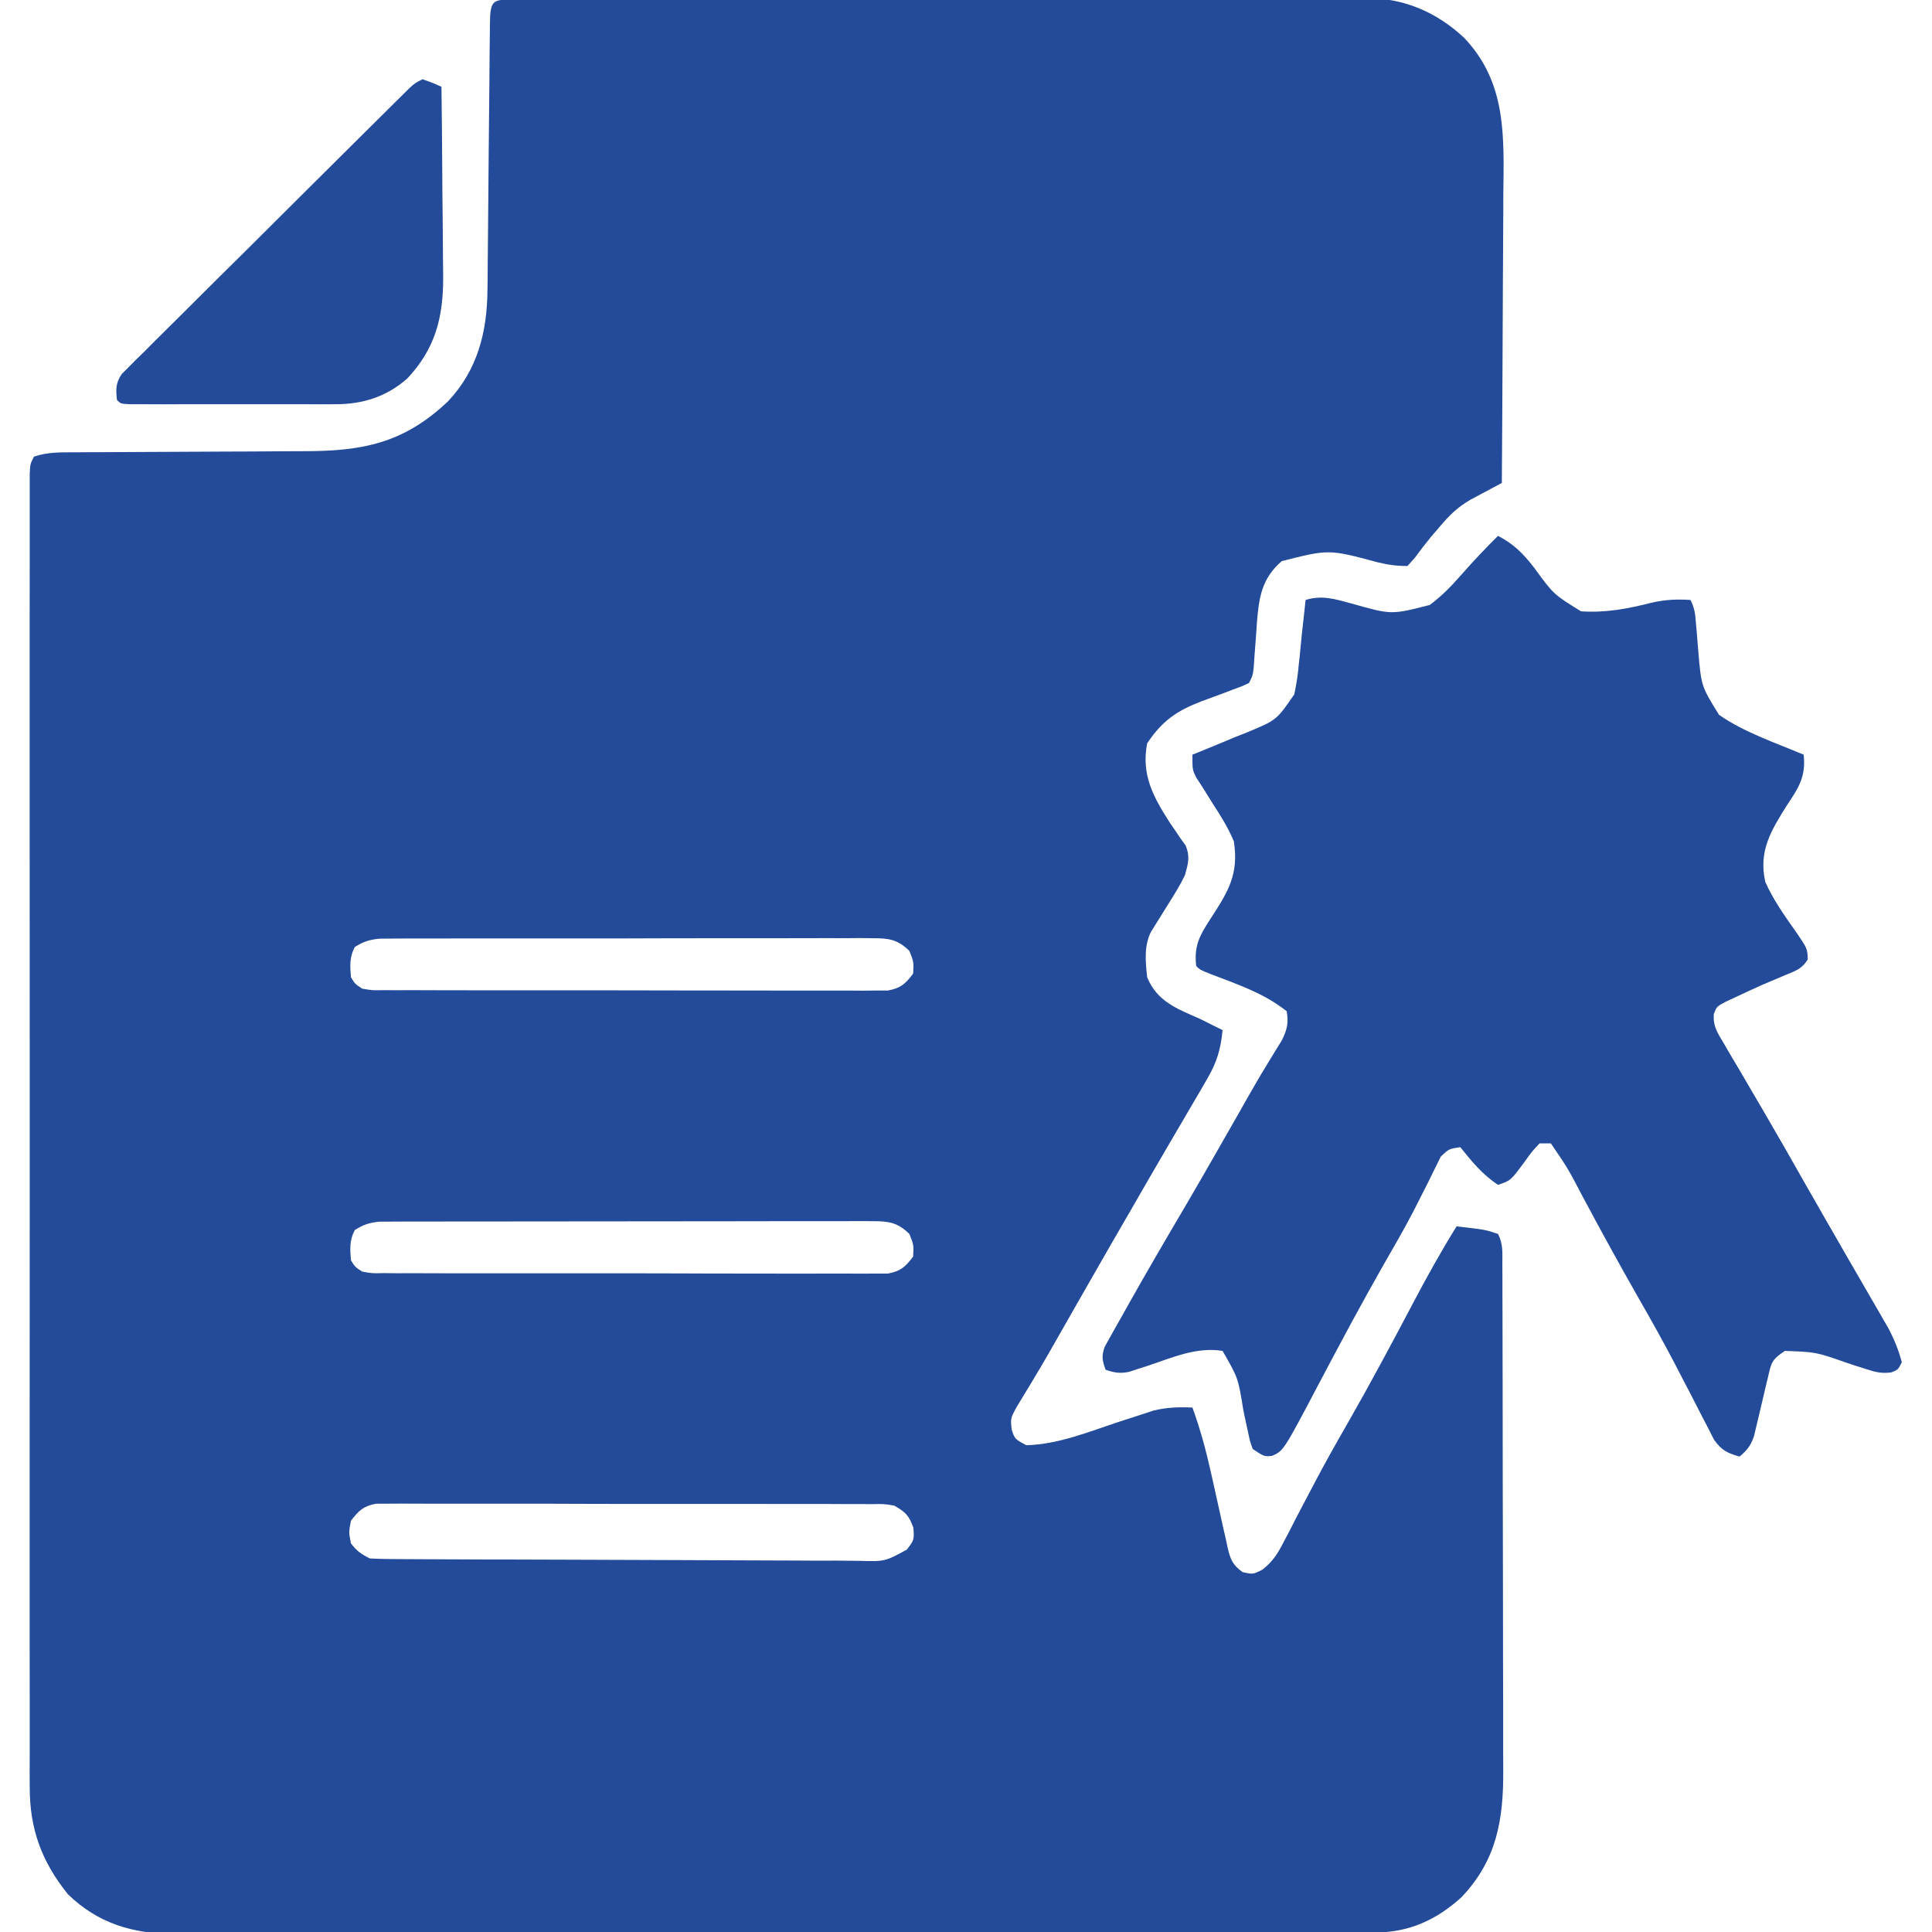 <?xml version="1.0" encoding="UTF-8"?> <svg xmlns="http://www.w3.org/2000/svg" width="26" height="26" viewBox="0 0 26 26" fill="none"><g clip-path="url(#clip0_61_1470)"><path d="M6.974 -0.007C7.044 -0.007 7.044 -0.007 7.116 -0.007C7.165 -0.008 7.214 -0.008 7.265 -0.008C7.431 -0.009 7.598 -0.009 7.764 -0.009C7.883 -0.009 8.002 -0.01 8.12 -0.01C8.444 -0.011 8.768 -0.011 9.092 -0.012C9.294 -0.012 9.496 -0.012 9.698 -0.013C10.258 -0.014 10.818 -0.014 11.377 -0.015C11.523 -0.015 11.668 -0.015 11.814 -0.015C11.868 -0.015 11.868 -0.015 11.923 -0.015C12.508 -0.015 13.092 -0.017 13.677 -0.018C14.277 -0.02 14.878 -0.021 15.478 -0.021C15.815 -0.021 16.152 -0.022 16.489 -0.023C16.807 -0.024 17.124 -0.024 17.441 -0.024C17.558 -0.024 17.674 -0.024 17.79 -0.025C17.949 -0.026 18.108 -0.025 18.268 -0.025C18.313 -0.025 18.359 -0.026 18.406 -0.026C18.906 -0.021 19.338 0.168 19.703 0.508C20.281 1.117 20.239 1.841 20.231 2.627C20.23 2.739 20.23 2.851 20.23 2.963C20.229 3.256 20.227 3.549 20.225 3.842C20.223 4.141 20.222 4.441 20.221 4.74C20.219 5.327 20.215 5.913 20.211 6.5C20.172 6.52 20.134 6.541 20.094 6.562C20.044 6.589 19.994 6.616 19.942 6.643C19.892 6.67 19.841 6.697 19.79 6.724C19.613 6.828 19.508 6.931 19.376 7.087C19.337 7.133 19.297 7.18 19.256 7.227C19.181 7.319 19.109 7.412 19.039 7.508C19.007 7.544 18.975 7.58 18.941 7.617C18.789 7.617 18.681 7.601 18.535 7.566C17.883 7.391 17.883 7.391 17.25 7.551C16.976 7.787 16.941 8.048 16.914 8.392C16.909 8.467 16.909 8.467 16.904 8.544C16.896 8.645 16.889 8.746 16.881 8.846C16.877 8.913 16.877 8.913 16.872 8.981C16.859 9.09 16.859 9.09 16.809 9.191C16.714 9.236 16.714 9.236 16.59 9.281C16.546 9.298 16.501 9.315 16.456 9.332C16.362 9.367 16.268 9.402 16.174 9.436C15.838 9.564 15.64 9.7 15.438 10.004C15.356 10.426 15.52 10.723 15.742 11.07C15.768 11.108 15.794 11.146 15.821 11.185C15.844 11.22 15.867 11.254 15.891 11.289C15.913 11.319 15.934 11.348 15.956 11.378C16.018 11.531 15.99 11.623 15.945 11.781C15.878 11.918 15.799 12.046 15.717 12.175C15.675 12.242 15.633 12.31 15.591 12.377C15.557 12.432 15.523 12.487 15.488 12.543C15.394 12.732 15.416 12.946 15.438 13.152C15.574 13.481 15.841 13.575 16.148 13.711C16.21 13.741 16.271 13.772 16.332 13.803C16.372 13.823 16.412 13.843 16.453 13.863C16.428 14.119 16.376 14.297 16.246 14.518C16.214 14.574 16.181 14.631 16.148 14.688C16.112 14.749 16.076 14.809 16.041 14.87C16.003 14.933 15.967 14.996 15.93 15.06C15.854 15.19 15.778 15.32 15.701 15.451C15.536 15.733 15.372 16.017 15.209 16.301C15.146 16.409 15.084 16.517 15.021 16.625C14.717 17.154 14.414 17.683 14.113 18.213C14.043 18.335 13.972 18.454 13.9 18.574C13.88 18.606 13.861 18.638 13.842 18.67C13.788 18.76 13.734 18.848 13.68 18.937C13.599 19.087 13.599 19.087 13.614 19.235C13.655 19.365 13.655 19.365 13.812 19.449C14.244 19.438 14.652 19.268 15.058 19.134C15.155 19.102 15.252 19.071 15.349 19.04C15.406 19.021 15.463 19.002 15.522 18.983C15.703 18.939 15.862 18.934 16.047 18.942C16.151 19.226 16.228 19.511 16.294 19.806C16.302 19.843 16.311 19.879 16.319 19.917C16.354 20.07 16.388 20.223 16.421 20.376C16.445 20.489 16.471 20.601 16.497 20.714C16.508 20.766 16.508 20.766 16.519 20.819C16.557 20.981 16.585 21.06 16.723 21.157C16.862 21.188 16.862 21.188 16.992 21.122C17.129 21.011 17.19 20.917 17.27 20.761C17.298 20.708 17.326 20.655 17.355 20.6C17.384 20.543 17.413 20.486 17.443 20.427C17.491 20.336 17.538 20.246 17.586 20.155C17.618 20.094 17.651 20.032 17.683 19.971C17.831 19.687 17.989 19.409 18.148 19.132C18.448 18.607 18.733 18.074 19.015 17.539C19.2 17.187 19.392 16.842 19.602 16.504C19.989 16.548 19.989 16.548 20.16 16.606C20.23 16.745 20.218 16.855 20.218 17.011C20.218 17.076 20.219 17.14 20.219 17.207C20.219 17.279 20.219 17.352 20.219 17.424C20.219 17.5 20.22 17.575 20.22 17.651C20.221 17.857 20.221 18.063 20.221 18.27C20.221 18.398 20.221 18.527 20.222 18.656C20.222 19.06 20.223 19.463 20.223 19.867C20.223 20.332 20.224 20.798 20.226 21.263C20.227 21.623 20.227 21.983 20.227 22.343C20.227 22.558 20.228 22.772 20.229 22.987C20.229 23.19 20.23 23.392 20.229 23.594C20.229 23.668 20.229 23.742 20.23 23.816C20.234 24.488 20.144 25.03 19.669 25.531C19.329 25.84 18.961 26.006 18.501 26.007C18.441 26.007 18.382 26.007 18.321 26.008C18.256 26.008 18.191 26.008 18.124 26.008C18.054 26.008 17.985 26.008 17.915 26.008C17.723 26.009 17.531 26.009 17.339 26.009C17.132 26.009 16.925 26.01 16.718 26.01C16.218 26.011 15.719 26.012 15.219 26.012C14.983 26.012 14.748 26.013 14.512 26.013C13.73 26.014 12.947 26.014 12.164 26.015C11.961 26.015 11.758 26.015 11.555 26.015C11.479 26.015 11.479 26.015 11.402 26.015C10.585 26.016 9.767 26.017 8.949 26.018C8.11 26.02 7.27 26.021 6.431 26.021C5.959 26.021 5.488 26.022 5.017 26.023C4.615 26.024 4.214 26.025 3.812 26.024C3.608 26.024 3.403 26.024 3.198 26.025C3.011 26.026 2.823 26.026 2.635 26.025C2.536 26.025 2.436 26.026 2.337 26.026C1.786 26.023 1.317 25.884 0.914 25.492C0.562 25.055 0.4 24.617 0.4 24.055C0.4 23.991 0.4 23.927 0.399 23.862C0.4 23.791 0.4 23.721 0.4 23.651C0.4 23.576 0.4 23.501 0.4 23.426C0.399 23.22 0.399 23.014 0.4 22.808C0.4 22.587 0.4 22.364 0.399 22.142C0.399 21.708 0.399 21.273 0.399 20.838C0.399 20.485 0.4 20.132 0.399 19.778C0.399 19.728 0.399 19.678 0.399 19.626C0.399 19.524 0.399 19.422 0.399 19.32C0.399 18.363 0.399 17.406 0.4 16.448C0.4 15.627 0.4 14.805 0.4 13.983C0.399 13.029 0.399 12.075 0.399 11.121C0.399 11.019 0.399 10.917 0.399 10.816C0.399 10.766 0.399 10.716 0.399 10.664C0.4 10.311 0.399 9.958 0.399 9.605C0.399 9.175 0.399 8.745 0.399 8.315C0.4 8.096 0.4 7.876 0.4 7.657C0.399 7.456 0.399 7.256 0.4 7.055C0.4 6.982 0.4 6.909 0.4 6.836C0.399 6.738 0.4 6.639 0.4 6.541C0.4 6.486 0.4 6.431 0.4 6.375C0.406 6.246 0.406 6.246 0.457 6.145C0.645 6.082 0.819 6.087 1.014 6.087C1.055 6.086 1.096 6.086 1.139 6.086C1.229 6.086 1.318 6.085 1.408 6.085C1.55 6.085 1.692 6.084 1.834 6.083C2.239 6.081 2.643 6.078 3.048 6.077C3.295 6.077 3.543 6.075 3.79 6.073C3.884 6.073 3.978 6.072 4.072 6.072C4.873 6.073 5.428 5.97 6.028 5.402C6.428 4.979 6.557 4.463 6.56 3.897C6.561 3.855 6.561 3.814 6.562 3.771C6.563 3.681 6.563 3.591 6.564 3.501C6.565 3.359 6.566 3.217 6.568 3.075C6.571 2.722 6.574 2.37 6.577 2.017C6.58 1.718 6.583 1.42 6.586 1.122C6.587 0.981 6.588 0.841 6.589 0.7C6.59 0.615 6.591 0.53 6.592 0.444C6.592 0.405 6.592 0.366 6.593 0.325C6.597 -0.021 6.633 -0.006 6.974 -0.007ZM4.773 12.746C4.702 12.888 4.71 12.995 4.723 13.152C4.779 13.243 4.779 13.243 4.875 13.305C5.01 13.328 5.01 13.328 5.166 13.325C5.226 13.325 5.287 13.325 5.349 13.326C5.449 13.326 5.449 13.326 5.551 13.325C5.622 13.326 5.692 13.326 5.763 13.326C5.955 13.327 6.148 13.327 6.34 13.327C6.5 13.327 6.661 13.327 6.821 13.327C7.199 13.328 7.578 13.328 7.956 13.327C8.347 13.327 8.737 13.328 9.128 13.329C9.463 13.33 9.798 13.33 10.133 13.33C10.333 13.33 10.534 13.33 10.734 13.331C10.922 13.332 11.11 13.332 11.299 13.331C11.401 13.33 11.503 13.331 11.605 13.332C11.696 13.331 11.696 13.331 11.789 13.33C11.842 13.33 11.894 13.33 11.949 13.33C12.122 13.298 12.184 13.241 12.289 13.102C12.297 12.944 12.297 12.944 12.238 12.797C12.079 12.642 11.962 12.626 11.744 12.626C11.655 12.625 11.655 12.625 11.564 12.624C11.467 12.625 11.467 12.625 11.367 12.626C11.298 12.626 11.229 12.625 11.16 12.625C10.972 12.625 10.784 12.625 10.596 12.626C10.399 12.626 10.203 12.626 10.006 12.626C9.676 12.626 9.345 12.627 9.015 12.627C8.633 12.629 8.252 12.629 7.87 12.629C7.503 12.628 7.135 12.629 6.768 12.629C6.612 12.629 6.455 12.629 6.299 12.629C6.115 12.629 5.931 12.63 5.747 12.63C5.647 12.631 5.547 12.63 5.448 12.63C5.388 12.631 5.329 12.631 5.268 12.631C5.216 12.632 5.164 12.632 5.111 12.632C4.973 12.645 4.89 12.671 4.773 12.746ZM4.773 16.555C4.702 16.697 4.71 16.804 4.723 16.961C4.779 17.051 4.779 17.051 4.875 17.113C5.01 17.137 5.01 17.137 5.166 17.133C5.226 17.134 5.287 17.134 5.349 17.135C5.449 17.134 5.449 17.134 5.551 17.134C5.622 17.134 5.692 17.134 5.763 17.135C5.955 17.136 6.148 17.136 6.34 17.136C6.5 17.135 6.661 17.136 6.821 17.136C7.199 17.137 7.578 17.137 7.956 17.136C8.347 17.135 8.737 17.136 9.128 17.137C9.463 17.139 9.798 17.139 10.133 17.139C10.333 17.139 10.534 17.139 10.734 17.14C10.922 17.14 11.11 17.14 11.299 17.139C11.401 17.139 11.503 17.14 11.605 17.14C11.696 17.14 11.696 17.14 11.789 17.139C11.842 17.139 11.894 17.139 11.949 17.139C12.122 17.107 12.184 17.049 12.289 16.91C12.297 16.753 12.297 16.753 12.238 16.606C12.079 16.451 11.962 16.434 11.744 16.434C11.655 16.434 11.655 16.434 11.564 16.433C11.467 16.434 11.467 16.434 11.367 16.434C11.298 16.434 11.229 16.434 11.16 16.434C10.972 16.433 10.784 16.434 10.596 16.434C10.399 16.435 10.203 16.435 10.006 16.435C9.676 16.435 9.345 16.435 9.015 16.436C8.633 16.437 8.252 16.437 7.87 16.437C7.503 16.437 7.135 16.437 6.768 16.438C6.612 16.438 6.455 16.438 6.299 16.438C6.115 16.438 5.931 16.438 5.747 16.439C5.647 16.439 5.547 16.439 5.448 16.439C5.388 16.439 5.329 16.44 5.268 16.44C5.216 16.44 5.164 16.44 5.111 16.44C4.973 16.454 4.89 16.479 4.773 16.555ZM4.723 20.465C4.693 20.619 4.693 20.619 4.723 20.77C4.801 20.873 4.861 20.915 4.977 20.973C5.069 20.978 5.162 20.98 5.255 20.981C5.344 20.981 5.344 20.981 5.434 20.982C5.5 20.982 5.565 20.982 5.632 20.983C5.701 20.983 5.77 20.983 5.839 20.984C6.067 20.985 6.294 20.986 6.522 20.987C6.6 20.987 6.678 20.987 6.756 20.987C7.082 20.988 7.407 20.989 7.733 20.99C8.199 20.991 8.666 20.993 9.132 20.995C9.46 20.997 9.788 20.998 10.116 20.999C10.312 20.999 10.508 21 10.704 21.001C10.889 21.003 11.073 21.003 11.257 21.002C11.357 21.002 11.457 21.004 11.557 21.005C11.908 21.015 11.908 21.015 12.204 20.854C12.303 20.723 12.303 20.723 12.292 20.56C12.23 20.391 12.189 20.352 12.035 20.262C11.896 20.239 11.896 20.239 11.742 20.242C11.682 20.242 11.623 20.241 11.561 20.241C11.495 20.241 11.43 20.241 11.363 20.241C11.293 20.241 11.223 20.241 11.153 20.24C10.964 20.239 10.775 20.239 10.586 20.24C10.428 20.24 10.27 20.239 10.112 20.239C9.739 20.238 9.366 20.239 8.994 20.239C8.609 20.24 8.224 20.239 7.84 20.238C7.51 20.236 7.179 20.236 6.849 20.236C6.652 20.237 6.455 20.236 6.258 20.236C6.072 20.235 5.887 20.235 5.701 20.236C5.601 20.236 5.5 20.236 5.4 20.235C5.34 20.235 5.28 20.236 5.219 20.236C5.167 20.236 5.115 20.236 5.061 20.236C4.889 20.269 4.829 20.328 4.723 20.465Z" fill="#234B9A"></path><path d="M20.16 7.211C20.372 7.322 20.496 7.448 20.643 7.636C20.907 7.999 20.907 7.999 21.277 8.227C21.62 8.249 21.908 8.191 22.24 8.108C22.418 8.069 22.569 8.062 22.75 8.074C22.806 8.185 22.813 8.259 22.823 8.382C22.826 8.424 22.83 8.465 22.834 8.508C22.841 8.594 22.849 8.681 22.855 8.767C22.895 9.234 22.895 9.234 23.134 9.62C23.473 9.856 23.895 9.997 24.273 10.156C24.305 10.45 24.207 10.598 24.051 10.832C23.834 11.177 23.664 11.45 23.756 11.867C23.863 12.11 24.021 12.331 24.174 12.547C24.323 12.766 24.323 12.766 24.328 12.912C24.25 13.039 24.166 13.065 24.029 13.121C23.954 13.152 23.954 13.152 23.878 13.185C23.824 13.208 23.77 13.23 23.715 13.254C23.602 13.305 23.49 13.356 23.378 13.409C23.328 13.433 23.277 13.457 23.224 13.481C23.102 13.546 23.102 13.546 23.064 13.647C23.051 13.814 23.115 13.9 23.199 14.043C23.232 14.099 23.264 14.155 23.298 14.213C23.334 14.274 23.371 14.335 23.407 14.396C23.444 14.46 23.482 14.524 23.519 14.588C23.596 14.721 23.674 14.854 23.752 14.986C23.928 15.287 24.101 15.591 24.273 15.895C24.34 16.012 24.407 16.129 24.474 16.246C24.49 16.275 24.507 16.304 24.524 16.334C24.632 16.523 24.741 16.712 24.85 16.901C24.926 17.031 25.001 17.162 25.076 17.292C25.112 17.354 25.148 17.416 25.184 17.478C25.234 17.564 25.284 17.65 25.333 17.736C25.361 17.785 25.39 17.834 25.419 17.885C25.495 18.032 25.551 18.172 25.594 18.332C25.543 18.434 25.543 18.434 25.453 18.469C25.318 18.487 25.237 18.465 25.109 18.423C25.065 18.409 25.021 18.395 24.976 18.381C24.93 18.366 24.885 18.351 24.838 18.335C24.438 18.195 24.438 18.195 24.02 18.18C23.839 18.3 23.838 18.338 23.791 18.541C23.778 18.593 23.766 18.645 23.753 18.698C23.74 18.752 23.728 18.806 23.715 18.862C23.69 18.969 23.665 19.076 23.639 19.182C23.628 19.23 23.617 19.277 23.605 19.326C23.56 19.456 23.514 19.515 23.41 19.602C23.244 19.554 23.17 19.519 23.068 19.377C23.042 19.325 23.015 19.273 22.988 19.22C22.958 19.162 22.928 19.105 22.897 19.045C22.881 19.014 22.865 18.983 22.849 18.951C22.783 18.821 22.716 18.692 22.648 18.563C22.614 18.497 22.579 18.431 22.545 18.364C22.39 18.066 22.225 17.773 22.058 17.481C21.796 17.022 21.542 16.559 21.293 16.092C21.102 15.727 21.102 15.727 20.871 15.387C20.821 15.387 20.77 15.387 20.719 15.387C20.615 15.498 20.615 15.498 20.516 15.637C20.329 15.889 20.329 15.889 20.16 15.945C19.951 15.808 19.807 15.631 19.652 15.438C19.499 15.461 19.499 15.461 19.39 15.564C19.374 15.597 19.358 15.63 19.341 15.663C19.323 15.7 19.304 15.738 19.285 15.776C19.265 15.817 19.244 15.858 19.224 15.901C19.179 15.99 19.134 16.079 19.088 16.169C19.064 16.215 19.04 16.262 19.016 16.311C18.894 16.545 18.762 16.773 18.63 17.002C18.324 17.538 18.034 18.081 17.746 18.627C17.272 19.527 17.272 19.527 17.116 19.593C17.012 19.602 17.012 19.602 16.859 19.5C16.821 19.395 16.821 19.395 16.794 19.266C16.784 19.219 16.774 19.172 16.763 19.124C16.748 19.051 16.748 19.051 16.732 18.976C16.663 18.545 16.663 18.545 16.453 18.18C16.104 18.122 15.771 18.272 15.444 18.381C15.4 18.394 15.356 18.408 15.312 18.423C15.272 18.436 15.233 18.449 15.193 18.462C15.07 18.487 14.996 18.473 14.879 18.434C14.834 18.31 14.821 18.25 14.867 18.124C14.899 18.067 14.899 18.067 14.931 18.009C14.955 17.966 14.979 17.922 15.004 17.878C15.031 17.831 15.058 17.784 15.085 17.735C15.113 17.686 15.14 17.637 15.169 17.585C15.426 17.127 15.692 16.672 15.959 16.219C16.202 15.804 16.439 15.387 16.677 14.97C16.709 14.914 16.741 14.858 16.773 14.8C16.804 14.746 16.835 14.692 16.867 14.636C16.931 14.524 16.997 14.414 17.064 14.304C17.096 14.251 17.129 14.197 17.163 14.142C17.192 14.094 17.222 14.047 17.252 13.998C17.322 13.852 17.343 13.769 17.316 13.609C17.017 13.371 16.661 13.249 16.306 13.114C16.148 13.051 16.148 13.051 16.098 13C16.066 12.727 16.146 12.585 16.294 12.359C16.53 11.996 16.673 11.765 16.605 11.324C16.531 11.144 16.432 10.986 16.326 10.823C16.273 10.739 16.221 10.656 16.169 10.572C16.146 10.536 16.122 10.5 16.098 10.463C16.047 10.359 16.047 10.359 16.047 10.156C16.081 10.143 16.116 10.129 16.151 10.114C16.307 10.051 16.463 9.986 16.618 9.921C16.699 9.889 16.699 9.889 16.782 9.856C17.18 9.691 17.18 9.691 17.418 9.344C17.447 9.207 17.466 9.085 17.478 8.947C17.482 8.911 17.486 8.876 17.49 8.839C17.5 8.737 17.51 8.634 17.52 8.531C17.53 8.438 17.541 8.345 17.551 8.252C17.561 8.164 17.561 8.164 17.57 8.074C17.793 8.005 17.97 8.063 18.189 8.122C18.724 8.274 18.724 8.274 19.242 8.141C19.401 8.021 19.524 7.897 19.655 7.747C19.818 7.562 19.984 7.384 20.16 7.211Z" fill="#234B9A"></path><path d="M5.687 1.066C5.821 1.114 5.821 1.114 5.941 1.168C5.946 1.563 5.95 1.958 5.952 2.353C5.953 2.537 5.954 2.72 5.957 2.904C5.959 3.081 5.96 3.259 5.961 3.436C5.961 3.536 5.963 3.636 5.964 3.736C5.965 4.277 5.856 4.694 5.481 5.094C5.2 5.34 4.883 5.44 4.514 5.44C4.45 5.44 4.386 5.44 4.32 5.441C4.251 5.441 4.181 5.44 4.111 5.44C4.04 5.44 3.969 5.44 3.897 5.44C3.748 5.441 3.598 5.44 3.449 5.44C3.257 5.44 3.065 5.44 2.873 5.44C2.725 5.441 2.578 5.441 2.431 5.44C2.36 5.44 2.289 5.44 2.218 5.441C2.119 5.441 2.021 5.44 1.922 5.44C1.866 5.44 1.81 5.44 1.752 5.44C1.625 5.434 1.625 5.434 1.574 5.383C1.559 5.239 1.555 5.158 1.637 5.035C1.666 5.006 1.695 4.977 1.726 4.946C1.776 4.895 1.776 4.895 1.828 4.843C1.865 4.807 1.902 4.77 1.941 4.733C1.98 4.694 2.019 4.654 2.059 4.614C2.188 4.485 2.318 4.357 2.448 4.228C2.538 4.139 2.628 4.049 2.717 3.96C2.905 3.772 3.094 3.585 3.283 3.399C3.525 3.159 3.767 2.918 4.008 2.677C4.238 2.448 4.468 2.22 4.698 1.991C4.743 1.947 4.787 1.903 4.832 1.858C4.957 1.734 5.081 1.611 5.206 1.487C5.243 1.45 5.28 1.413 5.319 1.375C5.353 1.342 5.386 1.308 5.421 1.274C5.451 1.245 5.48 1.215 5.511 1.185C5.586 1.117 5.586 1.117 5.687 1.066Z" fill="#234B9A"></path></g><defs><clipPath id="clip0_61_1470"><rect width="26" height="26" fill="white"></rect></clipPath></defs></svg> 